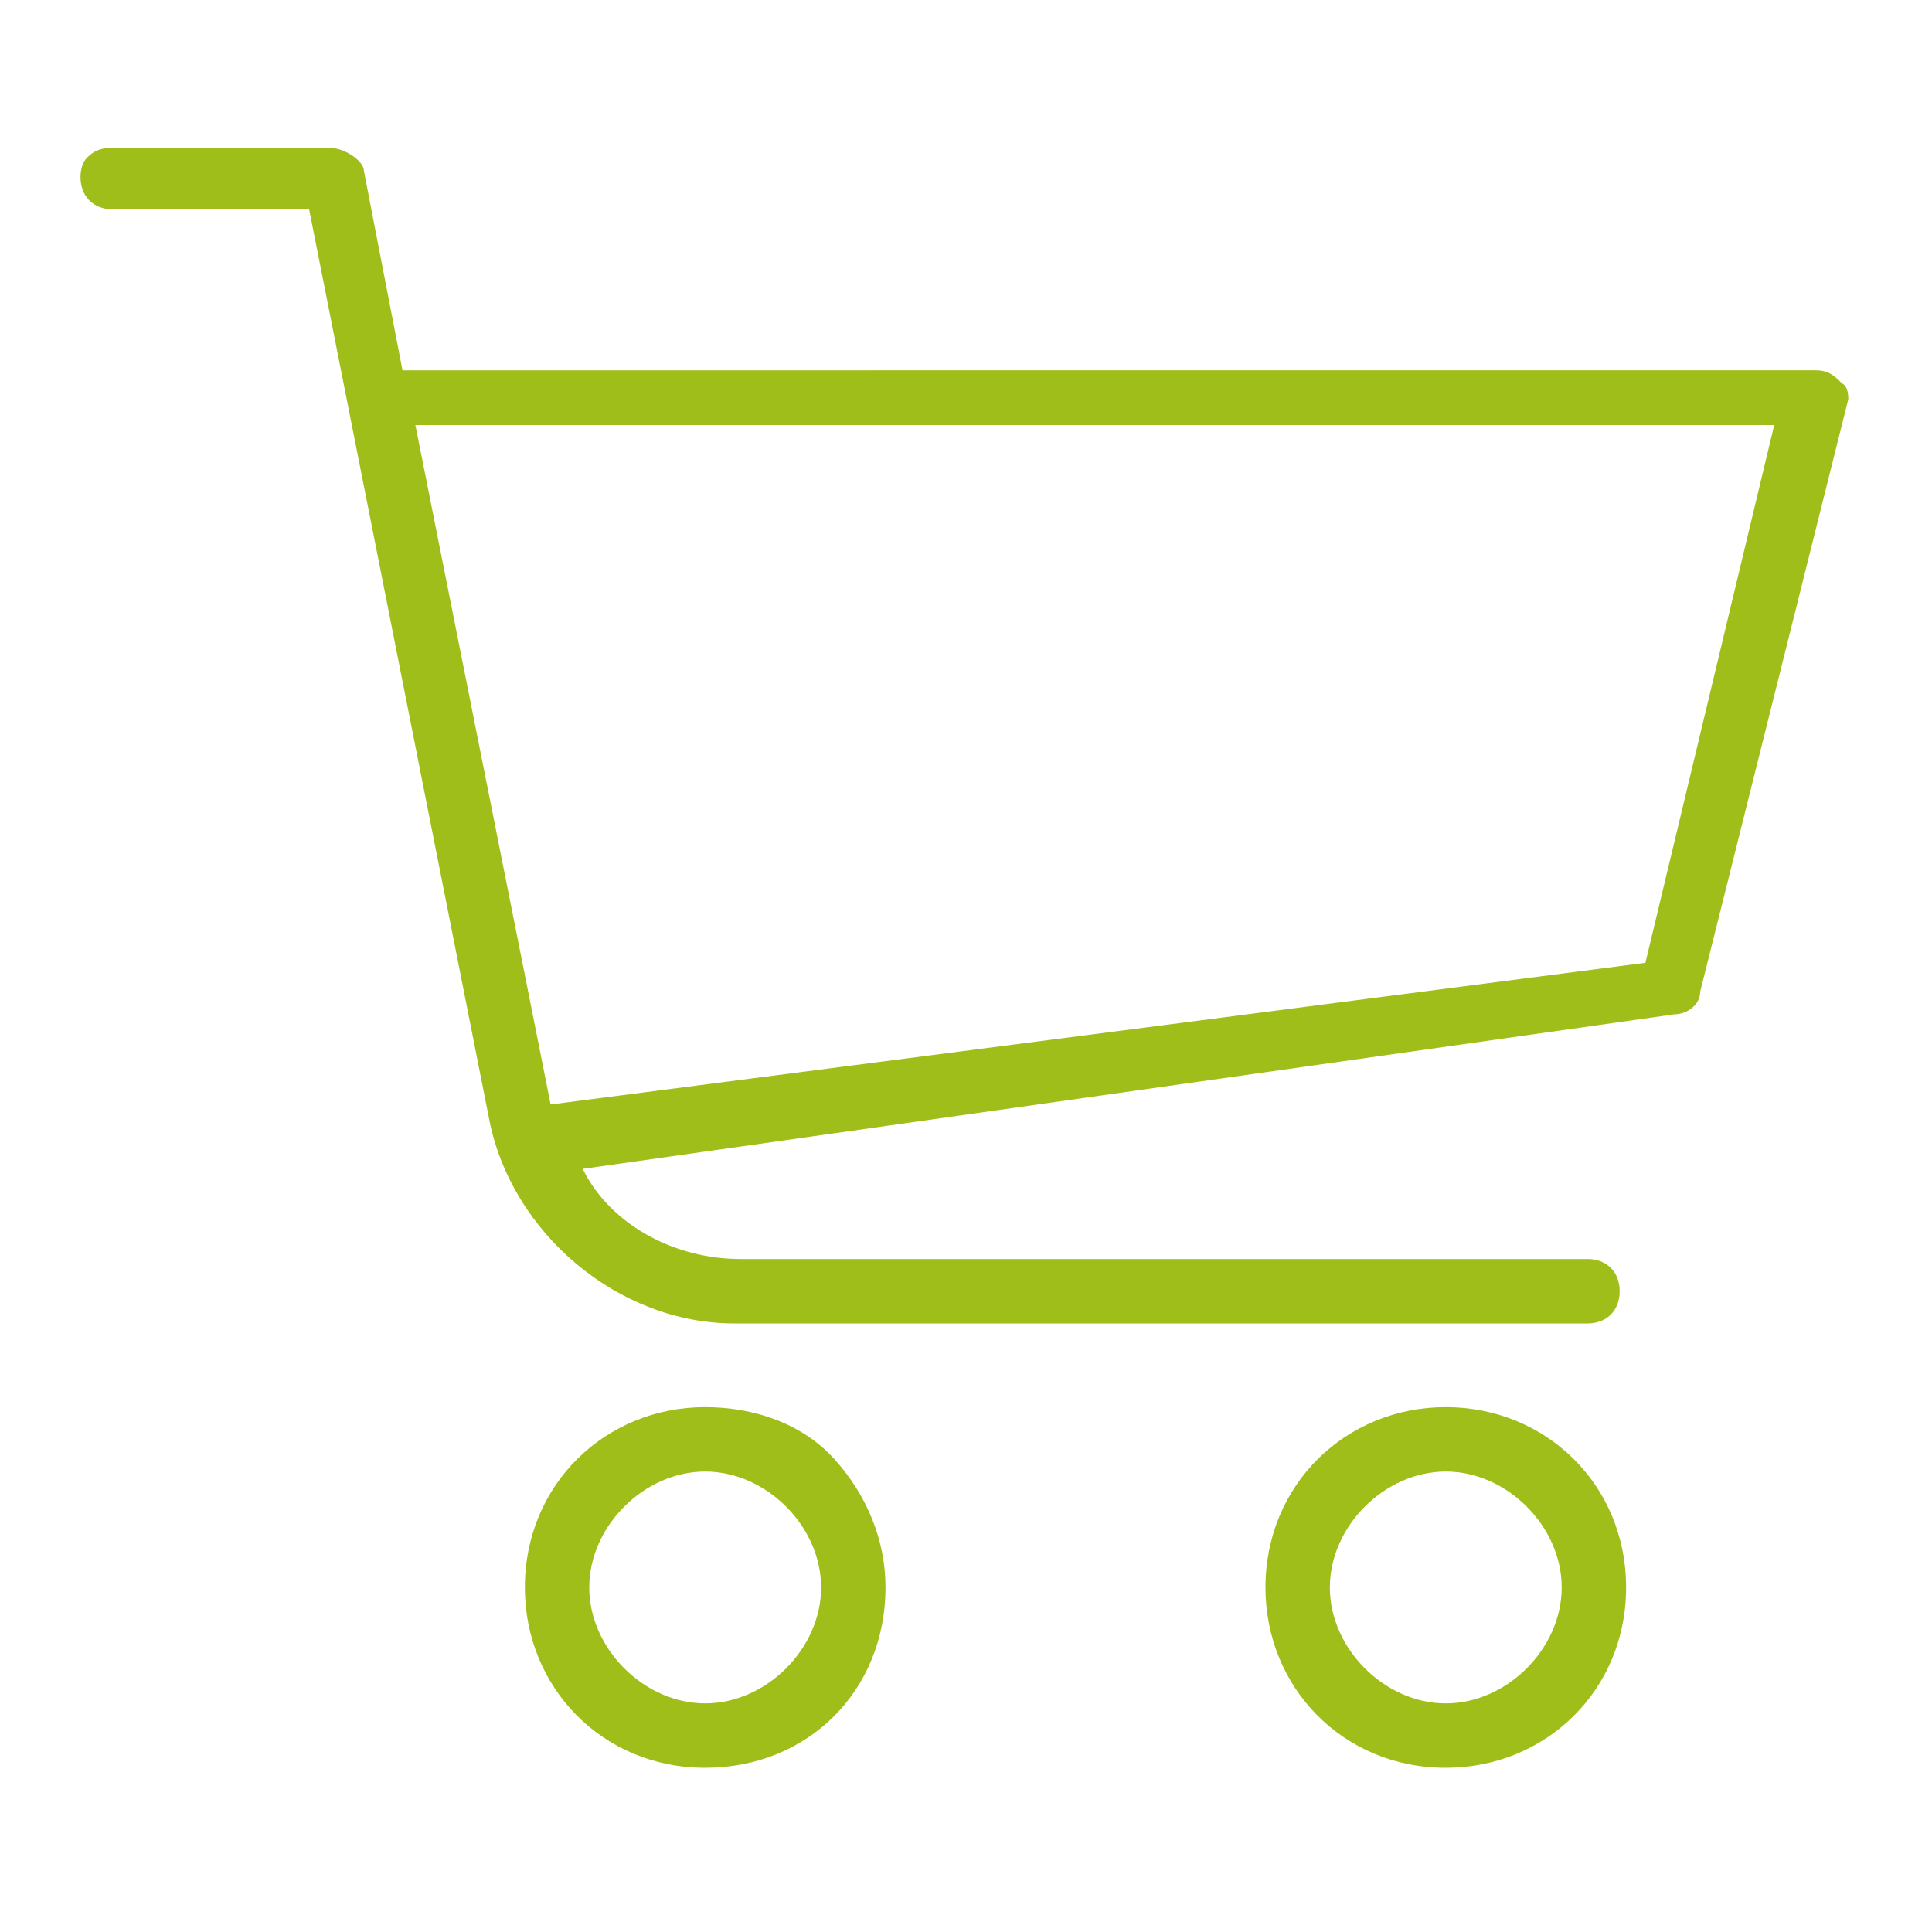 <?xml version="1.0" encoding="utf-8"?>
<!-- Generator: Adobe Illustrator 24.1.1, SVG Export Plug-In . SVG Version: 6.00 Build 0)  -->
<svg version="1.1" id="Capa_1" xmlns="http://www.w3.org/2000/svg" xmlns:xlink="http://www.w3.org/1999/xlink" x="0px" y="0px"
	 viewBox="0 0 60 60" style="enable-background:new 0 0 60 60;" xml:space="preserve">
<style type="text/css">
	.st0{fill:#A0BE19;}
	.st1{fill:#FFFFFF;}
	.st2{fill:none;stroke:#411814;stroke-width:2.706;}
	.st3{fill:none;stroke:#A0BE19;stroke-width:3.064;}
	.st4{fill:#411814;}
	.st5{fill:none;stroke:#411814;stroke-width:4.714;}
</style>
<g>
	<path class="st0" d="M52.8,30.8L52.8,30.8l4.6-18.4c0-0.1,0-0.4-0.2-0.5c-0.2-0.2-0.4-0.4-0.8-0.4H12.5l-1.2-6.2
		c0-0.3-0.6-0.7-1-0.7H3.4c0,0,0,0,0,0c-0.3,0-0.5,0.1-0.7,0.3C2.6,5,2.5,5.2,2.5,5.5c0,0.6,0.4,1,1,1h6.1l5.6,28.3
		c0.7,3.5,4,6.3,7.6,6.3h26.5c0.6,0,1-0.4,1-1c0-0.6-0.4-1-1-1H23c-2,0-3.9-1-4.8-2.6l-0.1-0.2L52,31.5
		C52.4,31.5,52.8,31.2,52.8,30.8z M17.1,34.3l-4.2-21.1h42.2l-4,16.7L17.1,34.3z"/>
	<path class="st0" d="M21.9,43.7c-3.1,0-5.6,2.4-5.6,5.6c0,3.1,2.4,5.6,5.6,5.6s5.6-2.4,5.6-5.6c0-1.5-0.6-2.9-1.6-4
		S23.4,43.7,21.9,43.7z M21.9,52.9c-1.9,0-3.6-1.7-3.6-3.6s1.7-3.6,3.6-3.6s3.6,1.7,3.6,3.6S23.8,52.9,21.9,52.9z"/>
	<path class="st0" d="M44.9,43.7c-3.1,0-5.6,2.4-5.6,5.6c0,3.1,2.4,5.6,5.6,5.6c3.1,0,5.6-2.4,5.6-5.6C50.5,46.1,48,43.7,44.9,43.7z
		 M44.9,52.9c-1.9,0-3.6-1.7-3.6-3.6s1.7-3.6,3.6-3.6c1.9,0,3.6,1.7,3.6,3.6S46.8,52.9,44.9,52.9z"/>
</g>
</svg>
